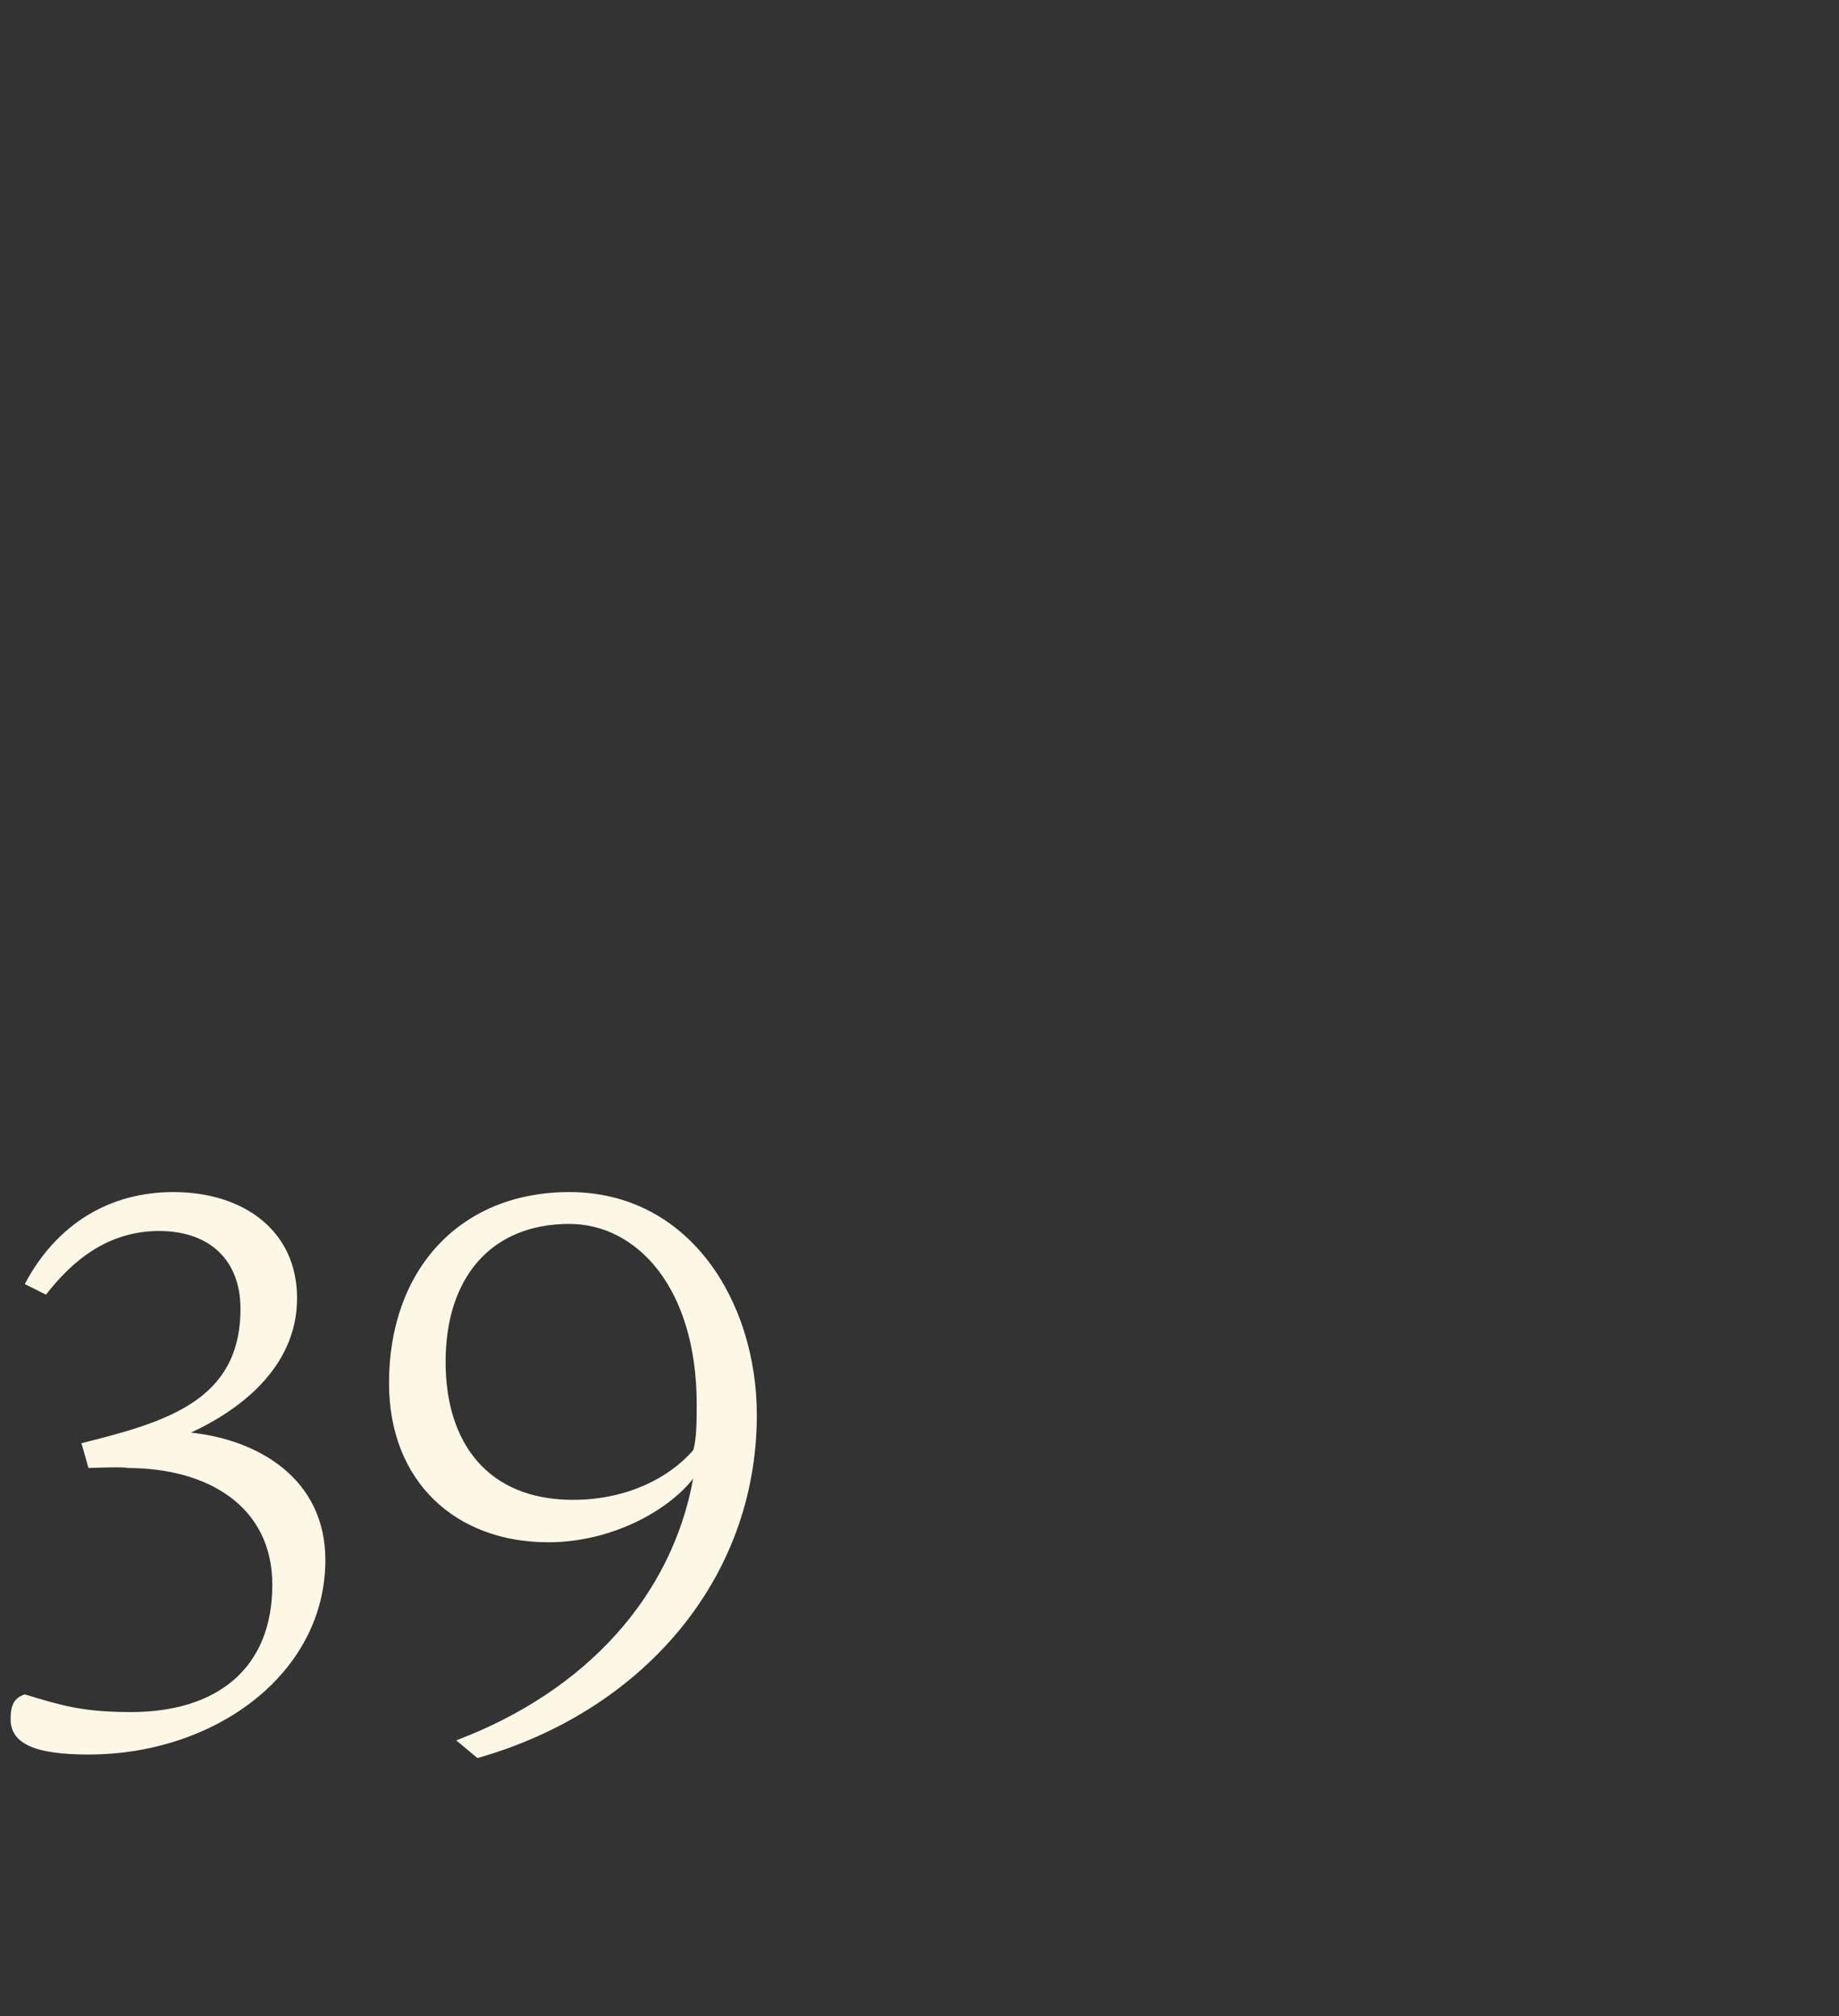 <?xml version="1.0" standalone="no"?><!DOCTYPE svg PUBLIC "-//W3C//DTD SVG 1.1//EN" "http://www.w3.org/Graphics/SVG/1.1/DTD/svg11.dtd"><svg xmlns="http://www.w3.org/2000/svg" version="1.1" width="52px" height="57px" viewBox="0 -28 52 57" style="top:-28px"><rect x="0" y="-28" width="52" height="57" fill="#333333" stroke="none"/>  <desc>39</desc>  <defs/>  <g id="Polygon177151">    <path d="M 0.7 19.9 C 1.7 20.2 2.3 20.4 3.7 20.4 C 6.1 20.4 7.7 19.2 7.7 16.8 C 7.7 14.6 5.9 13.5 3.6 13.5 C 3.58 13.46 2.5 13.5 2.5 13.5 C 2.5 13.5 2.32 12.84 2.3 12.8 C 4.7 12.2 6.8 11.6 6.8 9 C 6.8 7.6 5.9 6.8 4.5 6.8 C 3 6.8 2 7.7 1.3 8.6 C 1.3 8.6 0.7 8.3 0.7 8.3 C 1.6 6.6 3.1 5.7 4.9 5.7 C 6.9 5.7 8.4 6.8 8.4 8.7 C 8.4 10.7 6.7 11.9 5.4 12.5 C 7.3 12.7 9.2 13.8 9.2 16.1 C 9.2 19.3 6.1 21.6 2.5 21.6 C 1 21.6 0.3 21.3 0.3 20.6 C 0.3 20.2 0.4 20 0.7 19.9 Z M 12.9 21.2 C 16.6 19.8 19 17.1 19.6 13.8 C 18.9 14.7 17.3 15.6 15.5 15.6 C 12.9 15.6 11 13.9 11 11.1 C 11 7.9 13 5.7 16.1 5.7 C 19.5 5.7 21.4 8.8 21.4 12 C 21.4 16.7 18.1 20.4 13.5 21.7 C 13.5 21.7 12.9 21.2 12.9 21.2 Z M 19.6 13 C 19.7 12.7 19.7 12.1 19.7 11.7 C 19.7 8.4 18 6.6 16.1 6.6 C 13.9 6.6 12.6 8.1 12.6 10.5 C 12.6 12.8 13.8 14.4 16.2 14.4 C 17.7 14.4 18.9 13.8 19.6 13 Z " stroke="none" fill="#fdf7e6"/>  </g></svg>